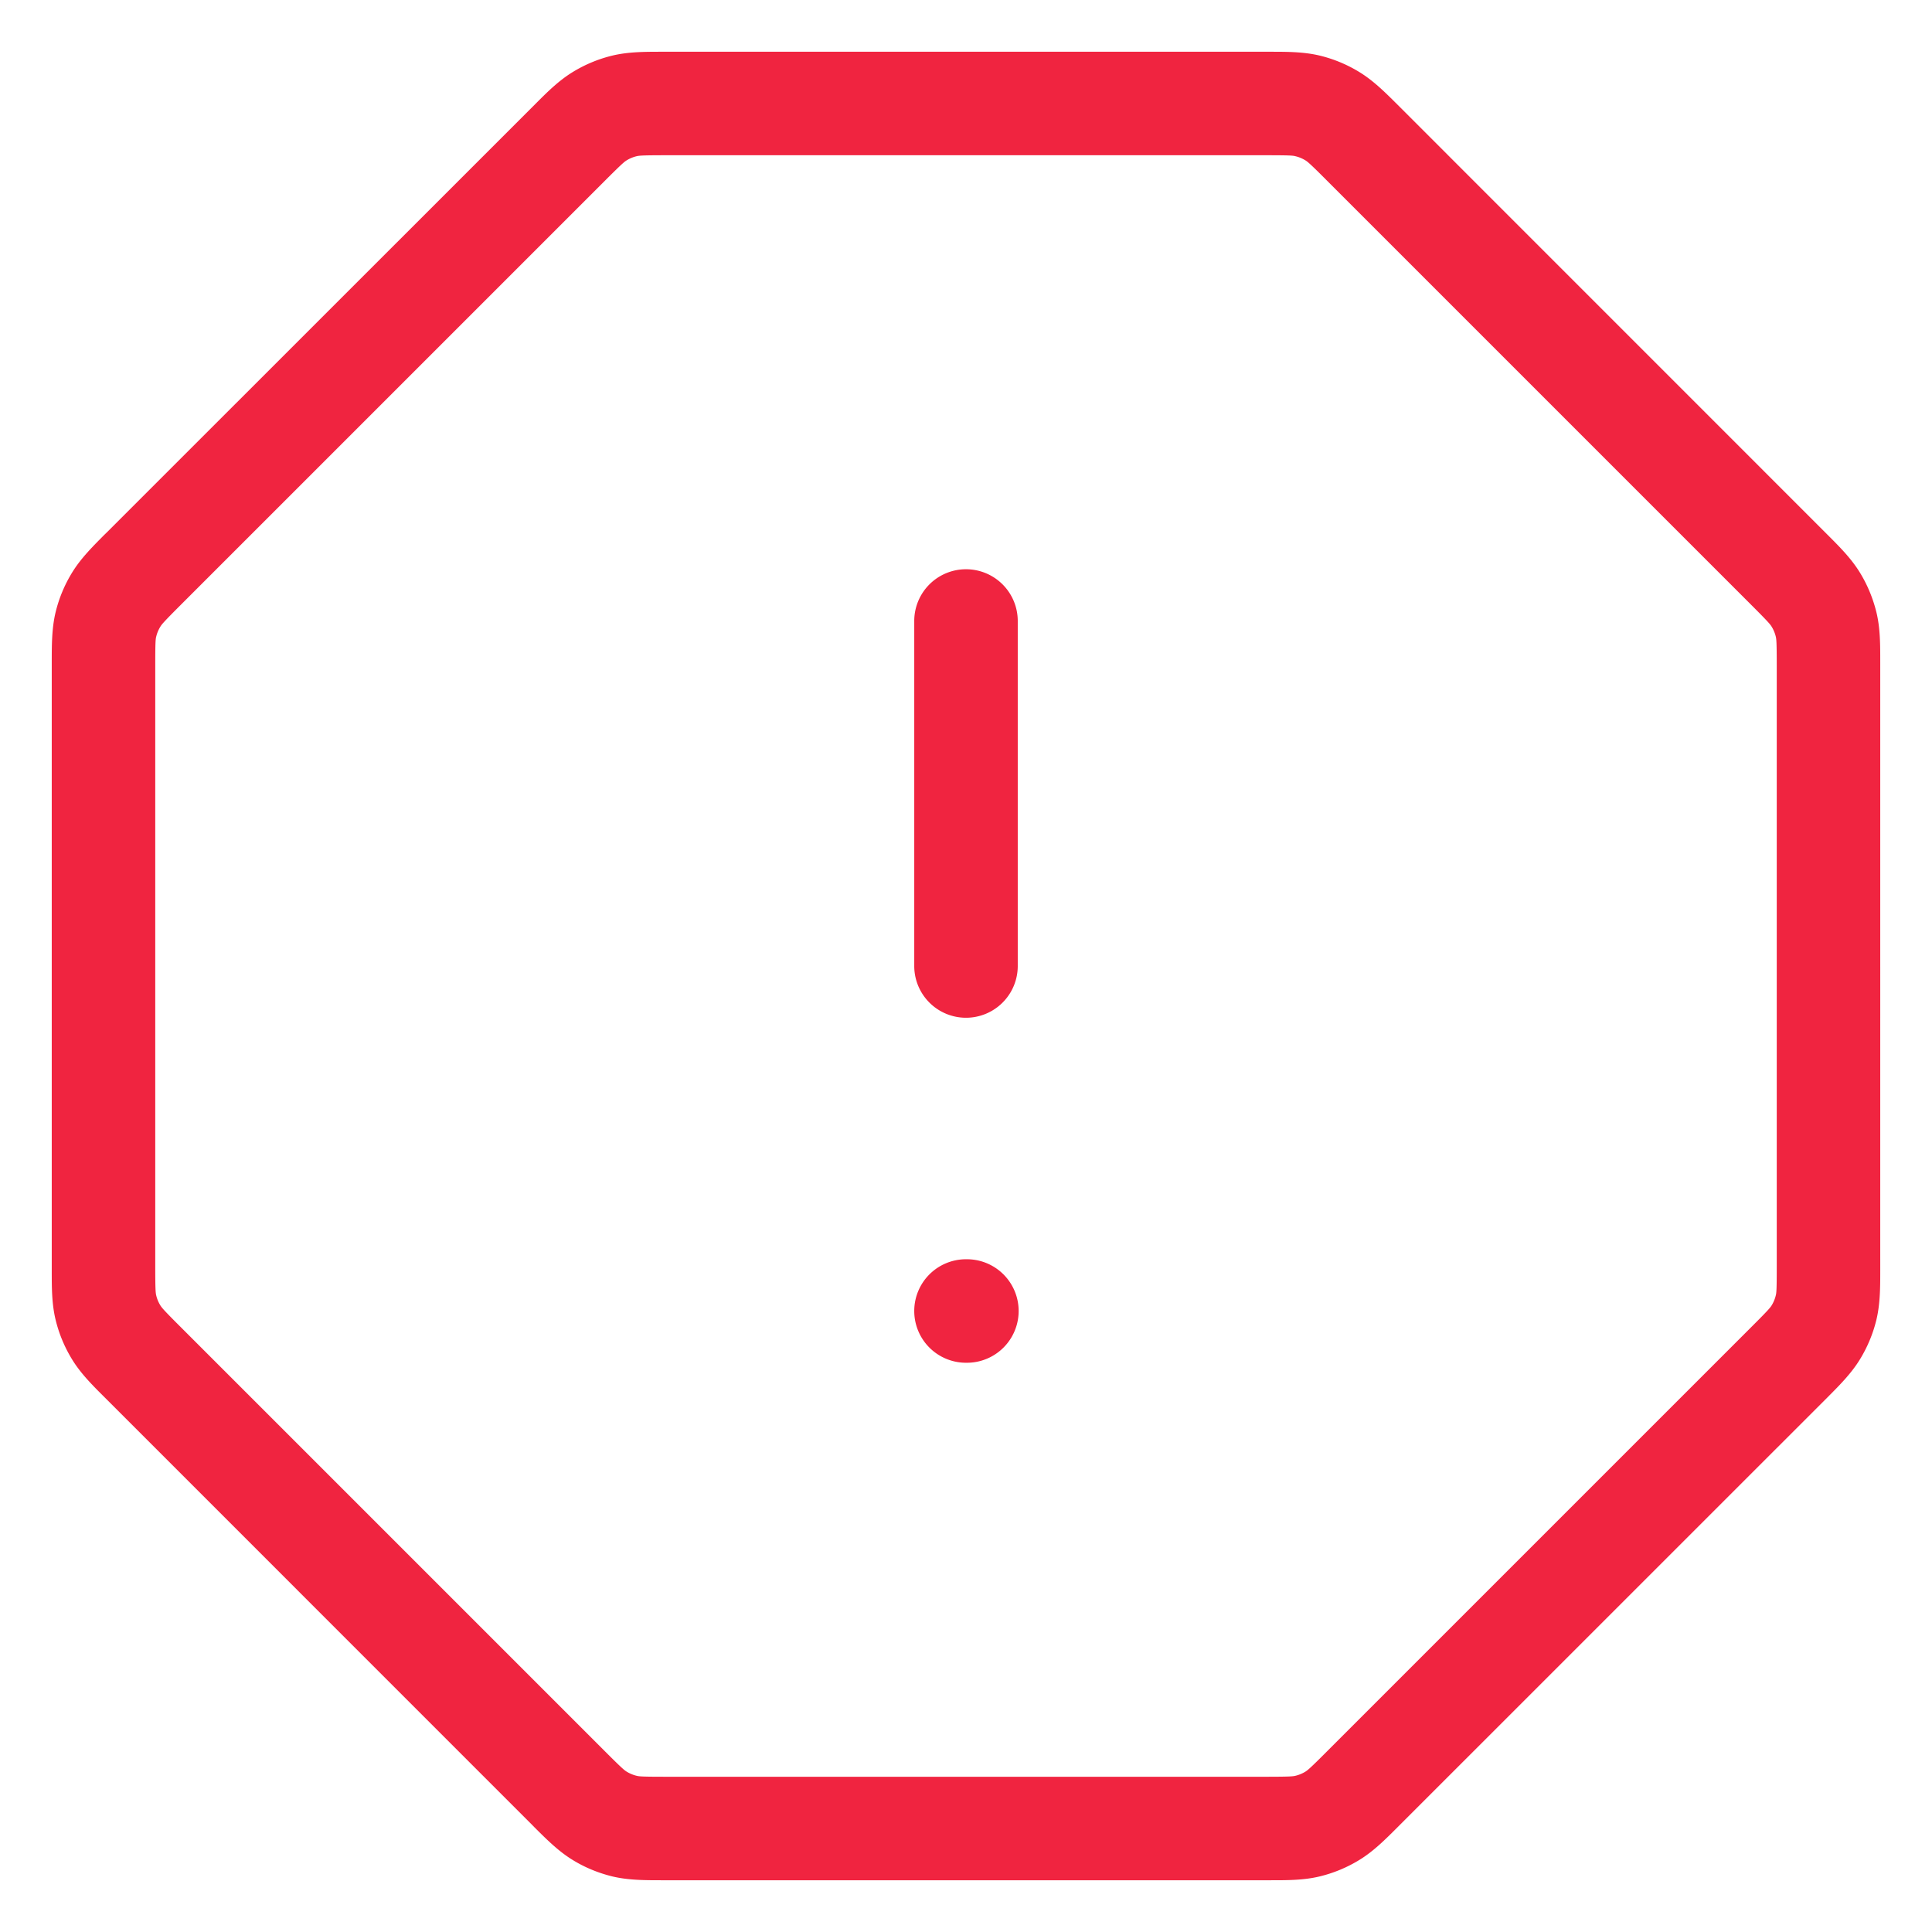<svg fill="none" xmlns="http://www.w3.org/2000/svg" viewBox="0 0 28 28"><path fill-rule="evenodd" clip-rule="evenodd" d="M9.598.75H18.403c.25 0 .488 0 .721.055a2 2 0 0 1 .578.24c.204.125.373.294.55.47l.04.04 6.153 6.154.04.04c.176.176.345.345.47.549.11.179.19.374.24.578.056.233.055.472.055.722V18.403c0 .25 0 .488-.055.721a2 2 0 0 1-.24.578c-.125.204-.294.373-.47.55a14.84 14.84 0 0 1-.04.04l-6.154 6.153a14.84 14.84 0 0 1-.04.04c-.176.176-.345.345-.549.47a2 2 0 0 1-.578.24c-.233.056-.472.055-.721.055H9.598c-.25 0-.49 0-.722-.055-.204-.05-.4-.13-.578-.24-.204-.125-.373-.294-.55-.47l-.039-.04-6.153-6.154a21.145 21.145 0 0 1-.04-.04c-.177-.176-.346-.345-.471-.549a2 2 0 0 1-.24-.578c-.056-.233-.055-.472-.055-.721V9.598c0-.25 0-.49.055-.722a2 2 0 0 1 .24-.578c.125-.204.294-.373.47-.55l.04-.039L7.71 1.556l.04-.04c.176-.177.345-.346.549-.471a2 2 0 0 1 .578-.24C9.109.75 9.348.75 9.598.75Zm.056 1.5c-.342 0-.39.005-.428.014a.5.5 0 0 0-.144.06c-.033.02-.07.05-.312.292L2.616 8.77c-.241.241-.272.279-.292.312a.5.5 0 0 0-.06.144c-.01.038-.014.086-.014.428v8.693c0 .341.005.39.014.427a.5.5 0 0 0 .06.145c.02.032.05.07.292.311l6.154 6.154c.241.241.279.272.312.292a.502.502 0 0 0 .144.06c.038.01.086.014.428.014h8.693c.341 0 .39-.005.427-.014a.502.502 0 0 0 .145-.06c.032-.02.07-.05.311-.292l6.154-6.154c.241-.24.272-.279.292-.311a.502.502 0 0 0 .06-.145c.01-.037.014-.086.014-.427V9.654c0-.342-.005-.39-.014-.428a.502.502 0 0 0-.06-.144c-.02-.033-.05-.07-.292-.312L19.23 2.616c-.24-.241-.279-.272-.311-.292a.5.5 0 0 0-.145-.06c-.037-.01-.086-.014-.427-.014H9.654Zm4.346 6a.75.75 0 0 1 .75.75v5a.75.75 0 0 1-1.5 0V9a.75.75 0 0 1 .75-.75ZM13.25 19a.75.75 0 0 1 .75-.75h.013a.75.75 0 0 1 0 1.5H14a.75.75 0 0 1-.75-.75Z" fill="#F02440"/></svg>